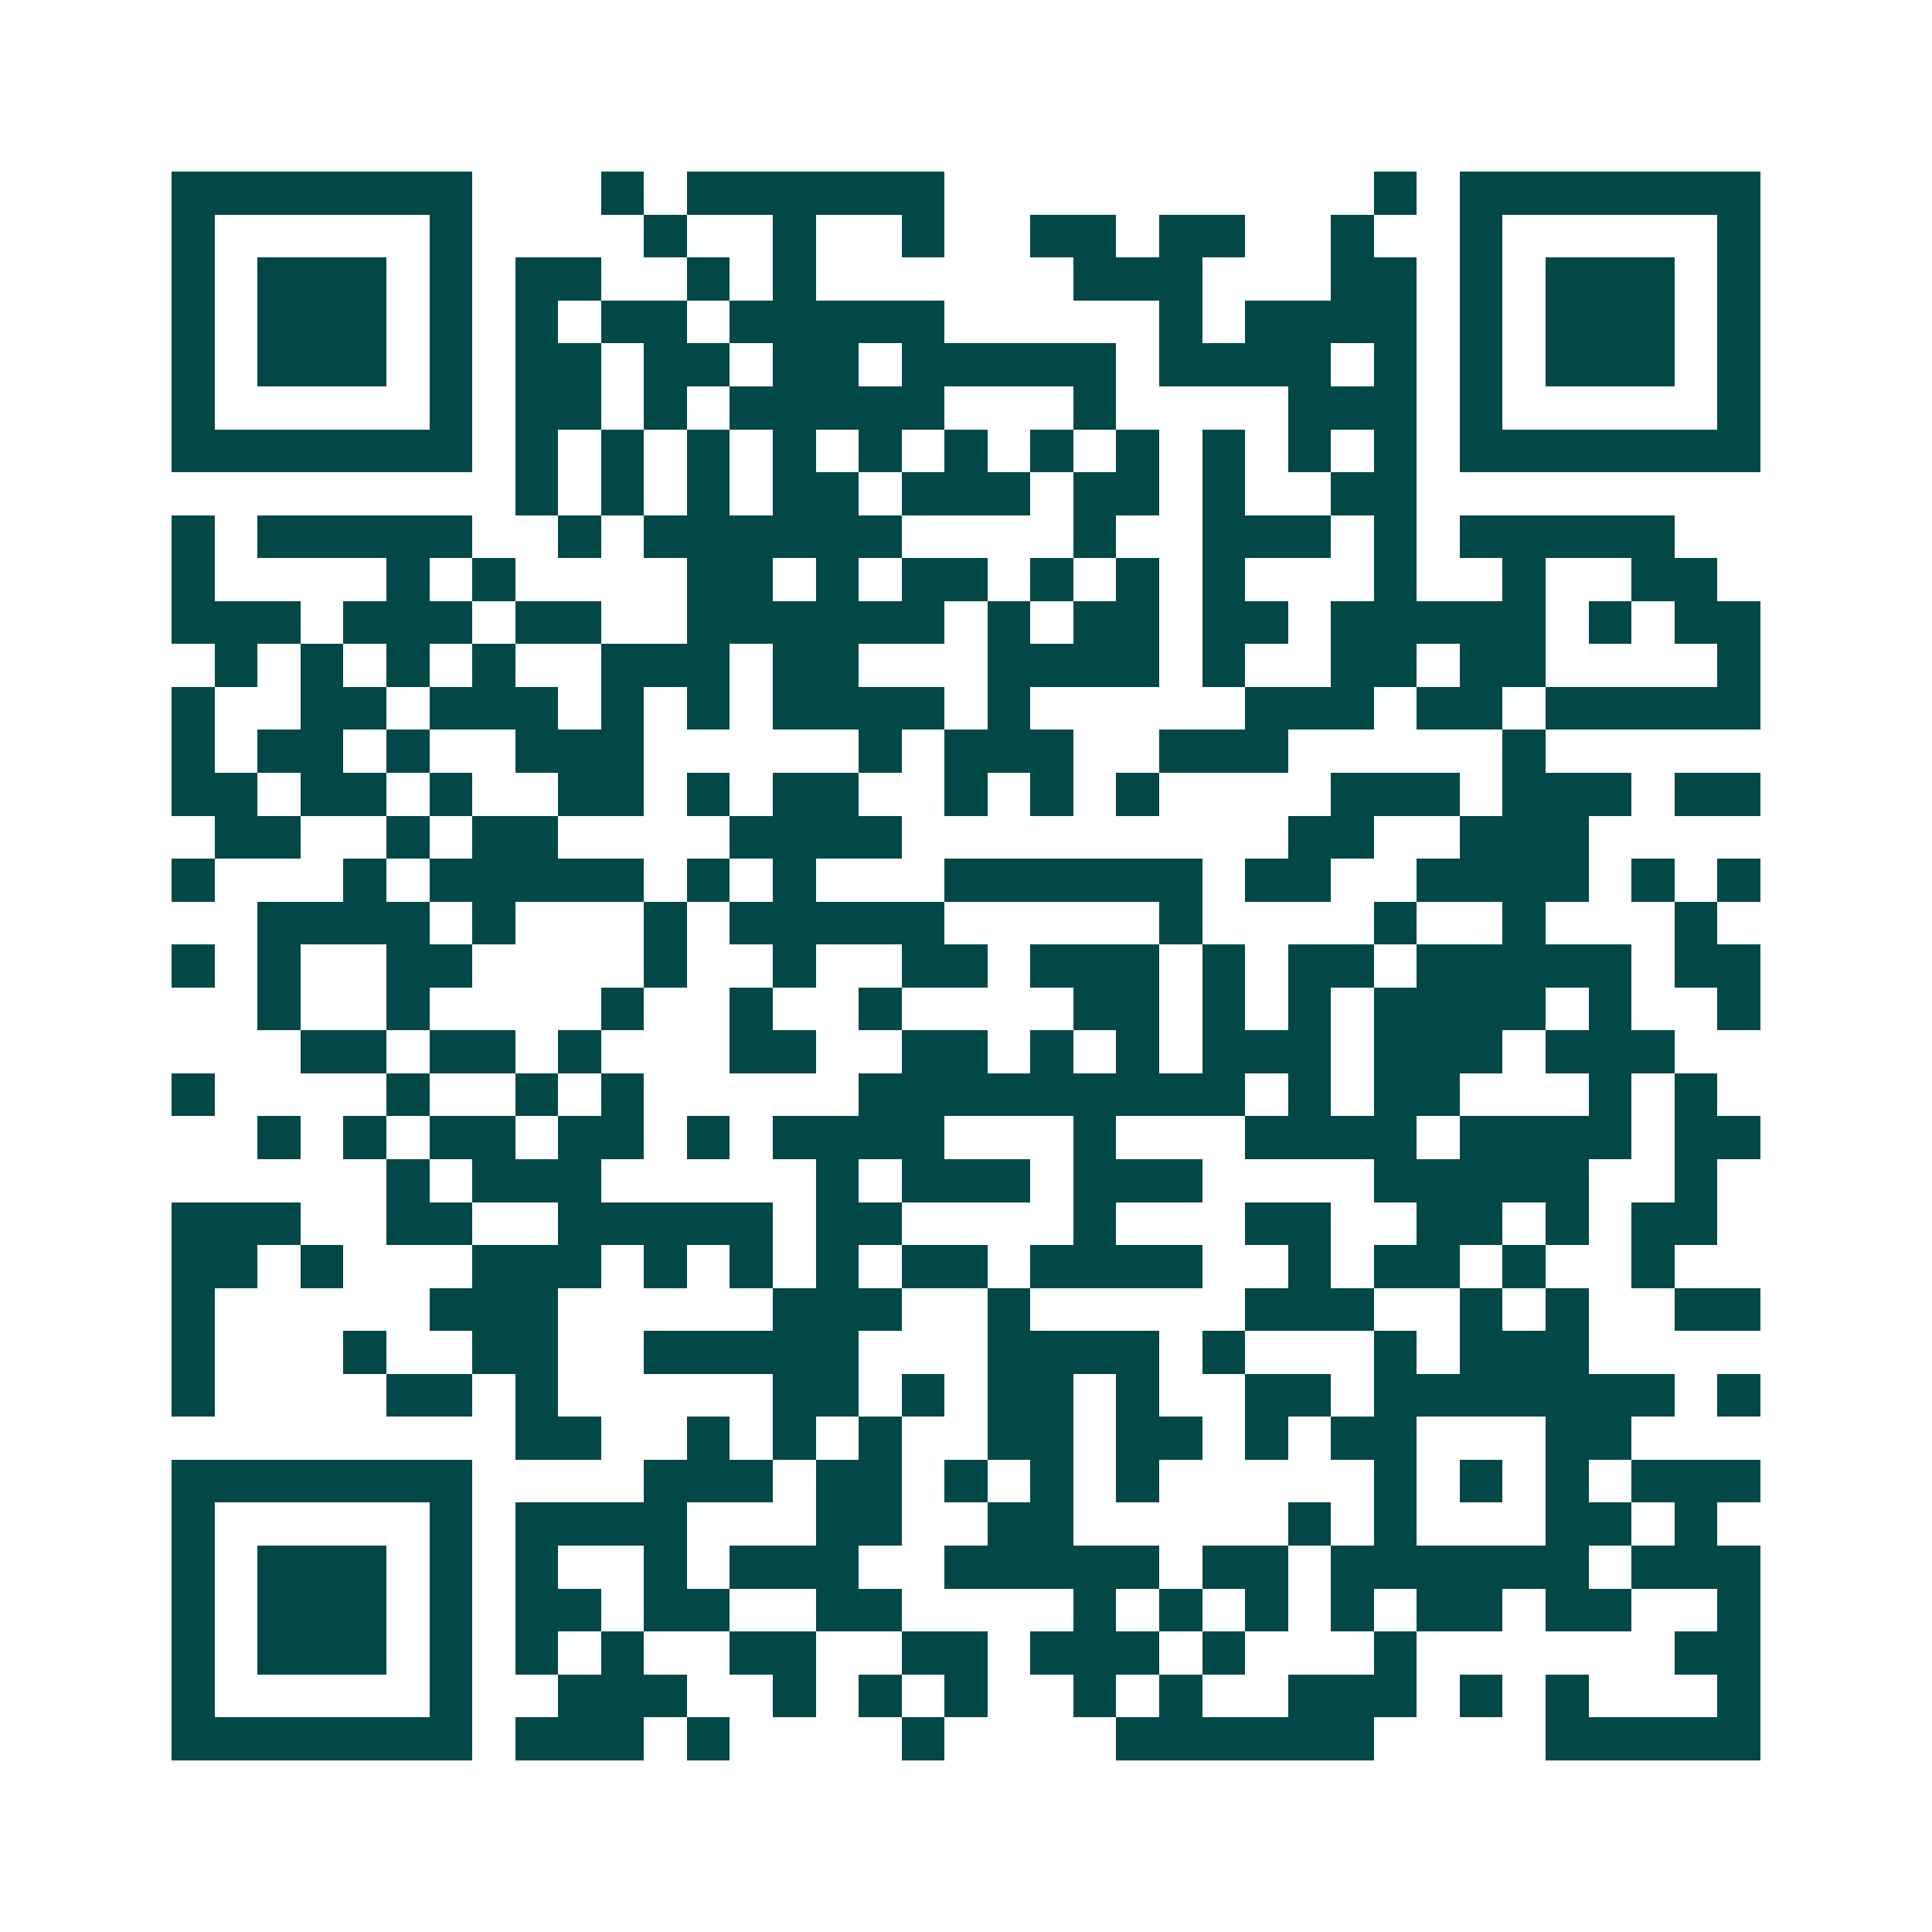 <svg xmlns="http://www.w3.org/2000/svg" width="200" height="200" viewBox="0 0 45 45" shape-rendering="crispEdges"><path fill="#ffffff" d="M0 0h45v45H0z"/><path stroke="#014847" d="M4 4.5h7m3 0h1m1 0h6m10 0h1m1 0h7M4 5.5h1m5 0h1m4 0h1m2 0h1m2 0h1m2 0h2m1 0h2m2 0h1m2 0h1m5 0h1M4 6.5h1m1 0h3m1 0h1m1 0h2m2 0h1m1 0h1m6 0h3m3 0h2m1 0h1m1 0h3m1 0h1M4 7.5h1m1 0h3m1 0h1m1 0h1m1 0h2m1 0h5m5 0h1m1 0h4m1 0h1m1 0h3m1 0h1M4 8.5h1m1 0h3m1 0h1m1 0h2m1 0h2m1 0h2m1 0h5m1 0h4m1 0h1m1 0h1m1 0h3m1 0h1M4 9.5h1m5 0h1m1 0h2m1 0h1m1 0h5m3 0h1m4 0h3m1 0h1m5 0h1M4 10.5h7m1 0h1m1 0h1m1 0h1m1 0h1m1 0h1m1 0h1m1 0h1m1 0h1m1 0h1m1 0h1m1 0h1m1 0h7M12 11.5h1m1 0h1m1 0h1m1 0h2m1 0h3m1 0h2m1 0h1m2 0h2M4 12.5h1m1 0h5m2 0h1m1 0h6m4 0h1m2 0h3m1 0h1m1 0h5M4 13.5h1m4 0h1m1 0h1m4 0h2m1 0h1m1 0h2m1 0h1m1 0h1m1 0h1m3 0h1m2 0h1m2 0h2M4 14.5h3m1 0h3m1 0h2m2 0h6m1 0h1m1 0h2m1 0h2m1 0h5m1 0h1m1 0h2M5 15.5h1m1 0h1m1 0h1m1 0h1m2 0h3m1 0h2m3 0h4m1 0h1m2 0h2m1 0h2m4 0h1M4 16.5h1m2 0h2m1 0h3m1 0h1m1 0h1m1 0h4m1 0h1m5 0h3m1 0h2m1 0h5M4 17.5h1m1 0h2m1 0h1m2 0h3m5 0h1m1 0h3m2 0h3m5 0h1M4 18.5h2m1 0h2m1 0h1m2 0h2m1 0h1m1 0h2m2 0h1m1 0h1m1 0h1m4 0h3m1 0h3m1 0h2M5 19.5h2m2 0h1m1 0h2m4 0h4m9 0h2m2 0h3M4 20.5h1m3 0h1m1 0h5m1 0h1m1 0h1m3 0h6m1 0h2m2 0h4m1 0h1m1 0h1M6 21.5h4m1 0h1m3 0h1m1 0h5m5 0h1m4 0h1m2 0h1m3 0h1M4 22.5h1m1 0h1m2 0h2m4 0h1m2 0h1m2 0h2m1 0h3m1 0h1m1 0h2m1 0h5m1 0h2M6 23.5h1m2 0h1m4 0h1m2 0h1m2 0h1m4 0h2m1 0h1m1 0h1m1 0h4m1 0h1m2 0h1M7 24.5h2m1 0h2m1 0h1m3 0h2m2 0h2m1 0h1m1 0h1m1 0h3m1 0h3m1 0h3M4 25.5h1m4 0h1m2 0h1m1 0h1m5 0h9m1 0h1m1 0h2m3 0h1m1 0h1M6 26.5h1m1 0h1m1 0h2m1 0h2m1 0h1m1 0h4m3 0h1m3 0h4m1 0h4m1 0h2M9 27.5h1m1 0h3m5 0h1m1 0h3m1 0h3m4 0h5m2 0h1M4 28.5h3m2 0h2m2 0h5m1 0h2m4 0h1m3 0h2m2 0h2m1 0h1m1 0h2M4 29.5h2m1 0h1m3 0h3m1 0h1m1 0h1m1 0h1m1 0h2m1 0h4m2 0h1m1 0h2m1 0h1m2 0h1M4 30.5h1m5 0h3m5 0h3m2 0h1m5 0h3m2 0h1m1 0h1m2 0h2M4 31.5h1m3 0h1m2 0h2m2 0h5m3 0h4m1 0h1m3 0h1m1 0h3M4 32.5h1m4 0h2m1 0h1m5 0h2m1 0h1m1 0h2m1 0h1m2 0h2m1 0h7m1 0h1M12 33.5h2m2 0h1m1 0h1m1 0h1m2 0h2m1 0h2m1 0h1m1 0h2m3 0h2M4 34.5h7m4 0h3m1 0h2m1 0h1m1 0h1m1 0h1m5 0h1m1 0h1m1 0h1m1 0h3M4 35.5h1m5 0h1m1 0h4m3 0h2m2 0h2m5 0h1m1 0h1m3 0h2m1 0h1M4 36.5h1m1 0h3m1 0h1m1 0h1m2 0h1m1 0h3m2 0h5m1 0h2m1 0h6m1 0h3M4 37.5h1m1 0h3m1 0h1m1 0h2m1 0h2m2 0h2m4 0h1m1 0h1m1 0h1m1 0h1m1 0h2m1 0h2m2 0h1M4 38.5h1m1 0h3m1 0h1m1 0h1m1 0h1m2 0h2m2 0h2m1 0h3m1 0h1m3 0h1m6 0h2M4 39.5h1m5 0h1m2 0h3m2 0h1m1 0h1m1 0h1m2 0h1m1 0h1m2 0h3m1 0h1m1 0h1m3 0h1M4 40.5h7m1 0h3m1 0h1m4 0h1m4 0h6m4 0h5"/></svg>
